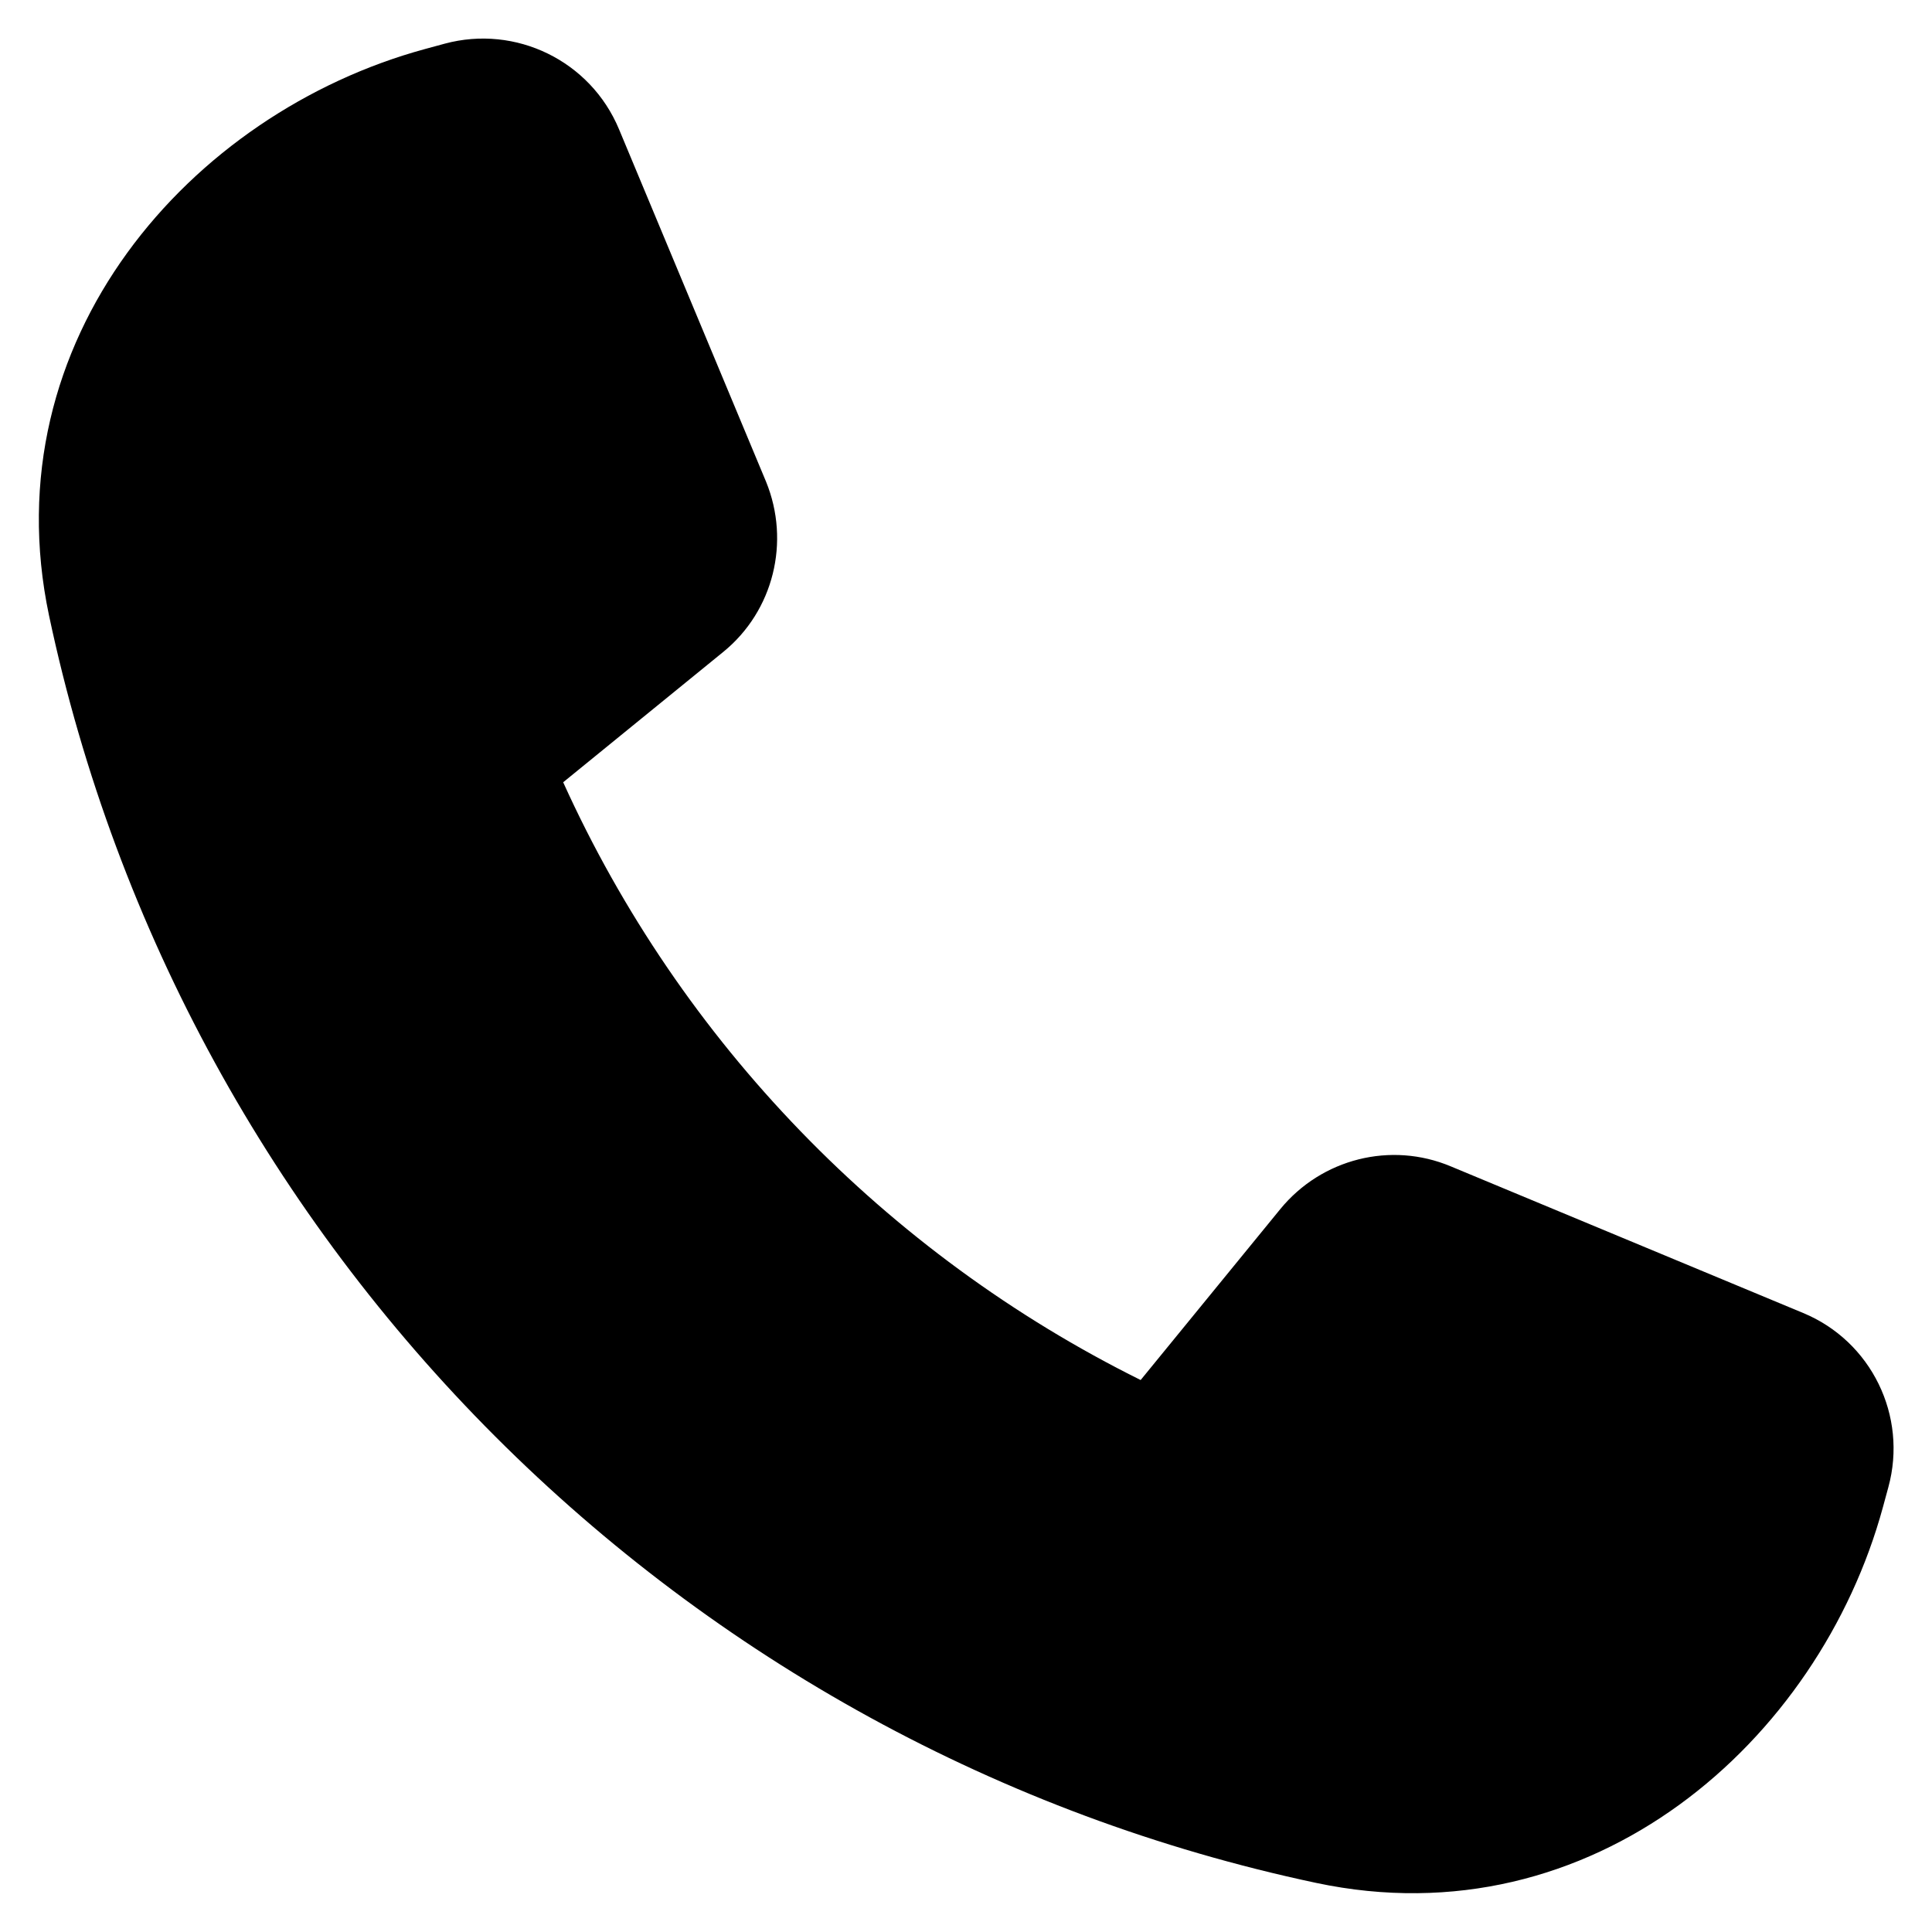 <svg width="10" height="10" viewBox="0 0 10 10" fill="none" xmlns="http://www.w3.org/2000/svg">
<path d="M3.204 0.669C3.056 0.314 2.669 0.127 2.302 0.226L2.199 0.254C0.987 0.584 -0.048 1.758 0.254 3.187C0.95 6.468 3.532 9.05 6.813 9.746C8.244 10.049 9.416 9.012 9.746 7.801L9.774 7.698C9.875 7.329 9.686 6.942 9.333 6.796L7.509 6.037C7.199 5.907 6.841 5.997 6.627 6.258L5.904 7.143C4.586 6.489 3.524 5.394 2.915 4.049L3.744 3.374C4.004 3.162 4.092 2.804 3.965 2.493L3.204 0.669Z" fill="black"/>
</svg>
